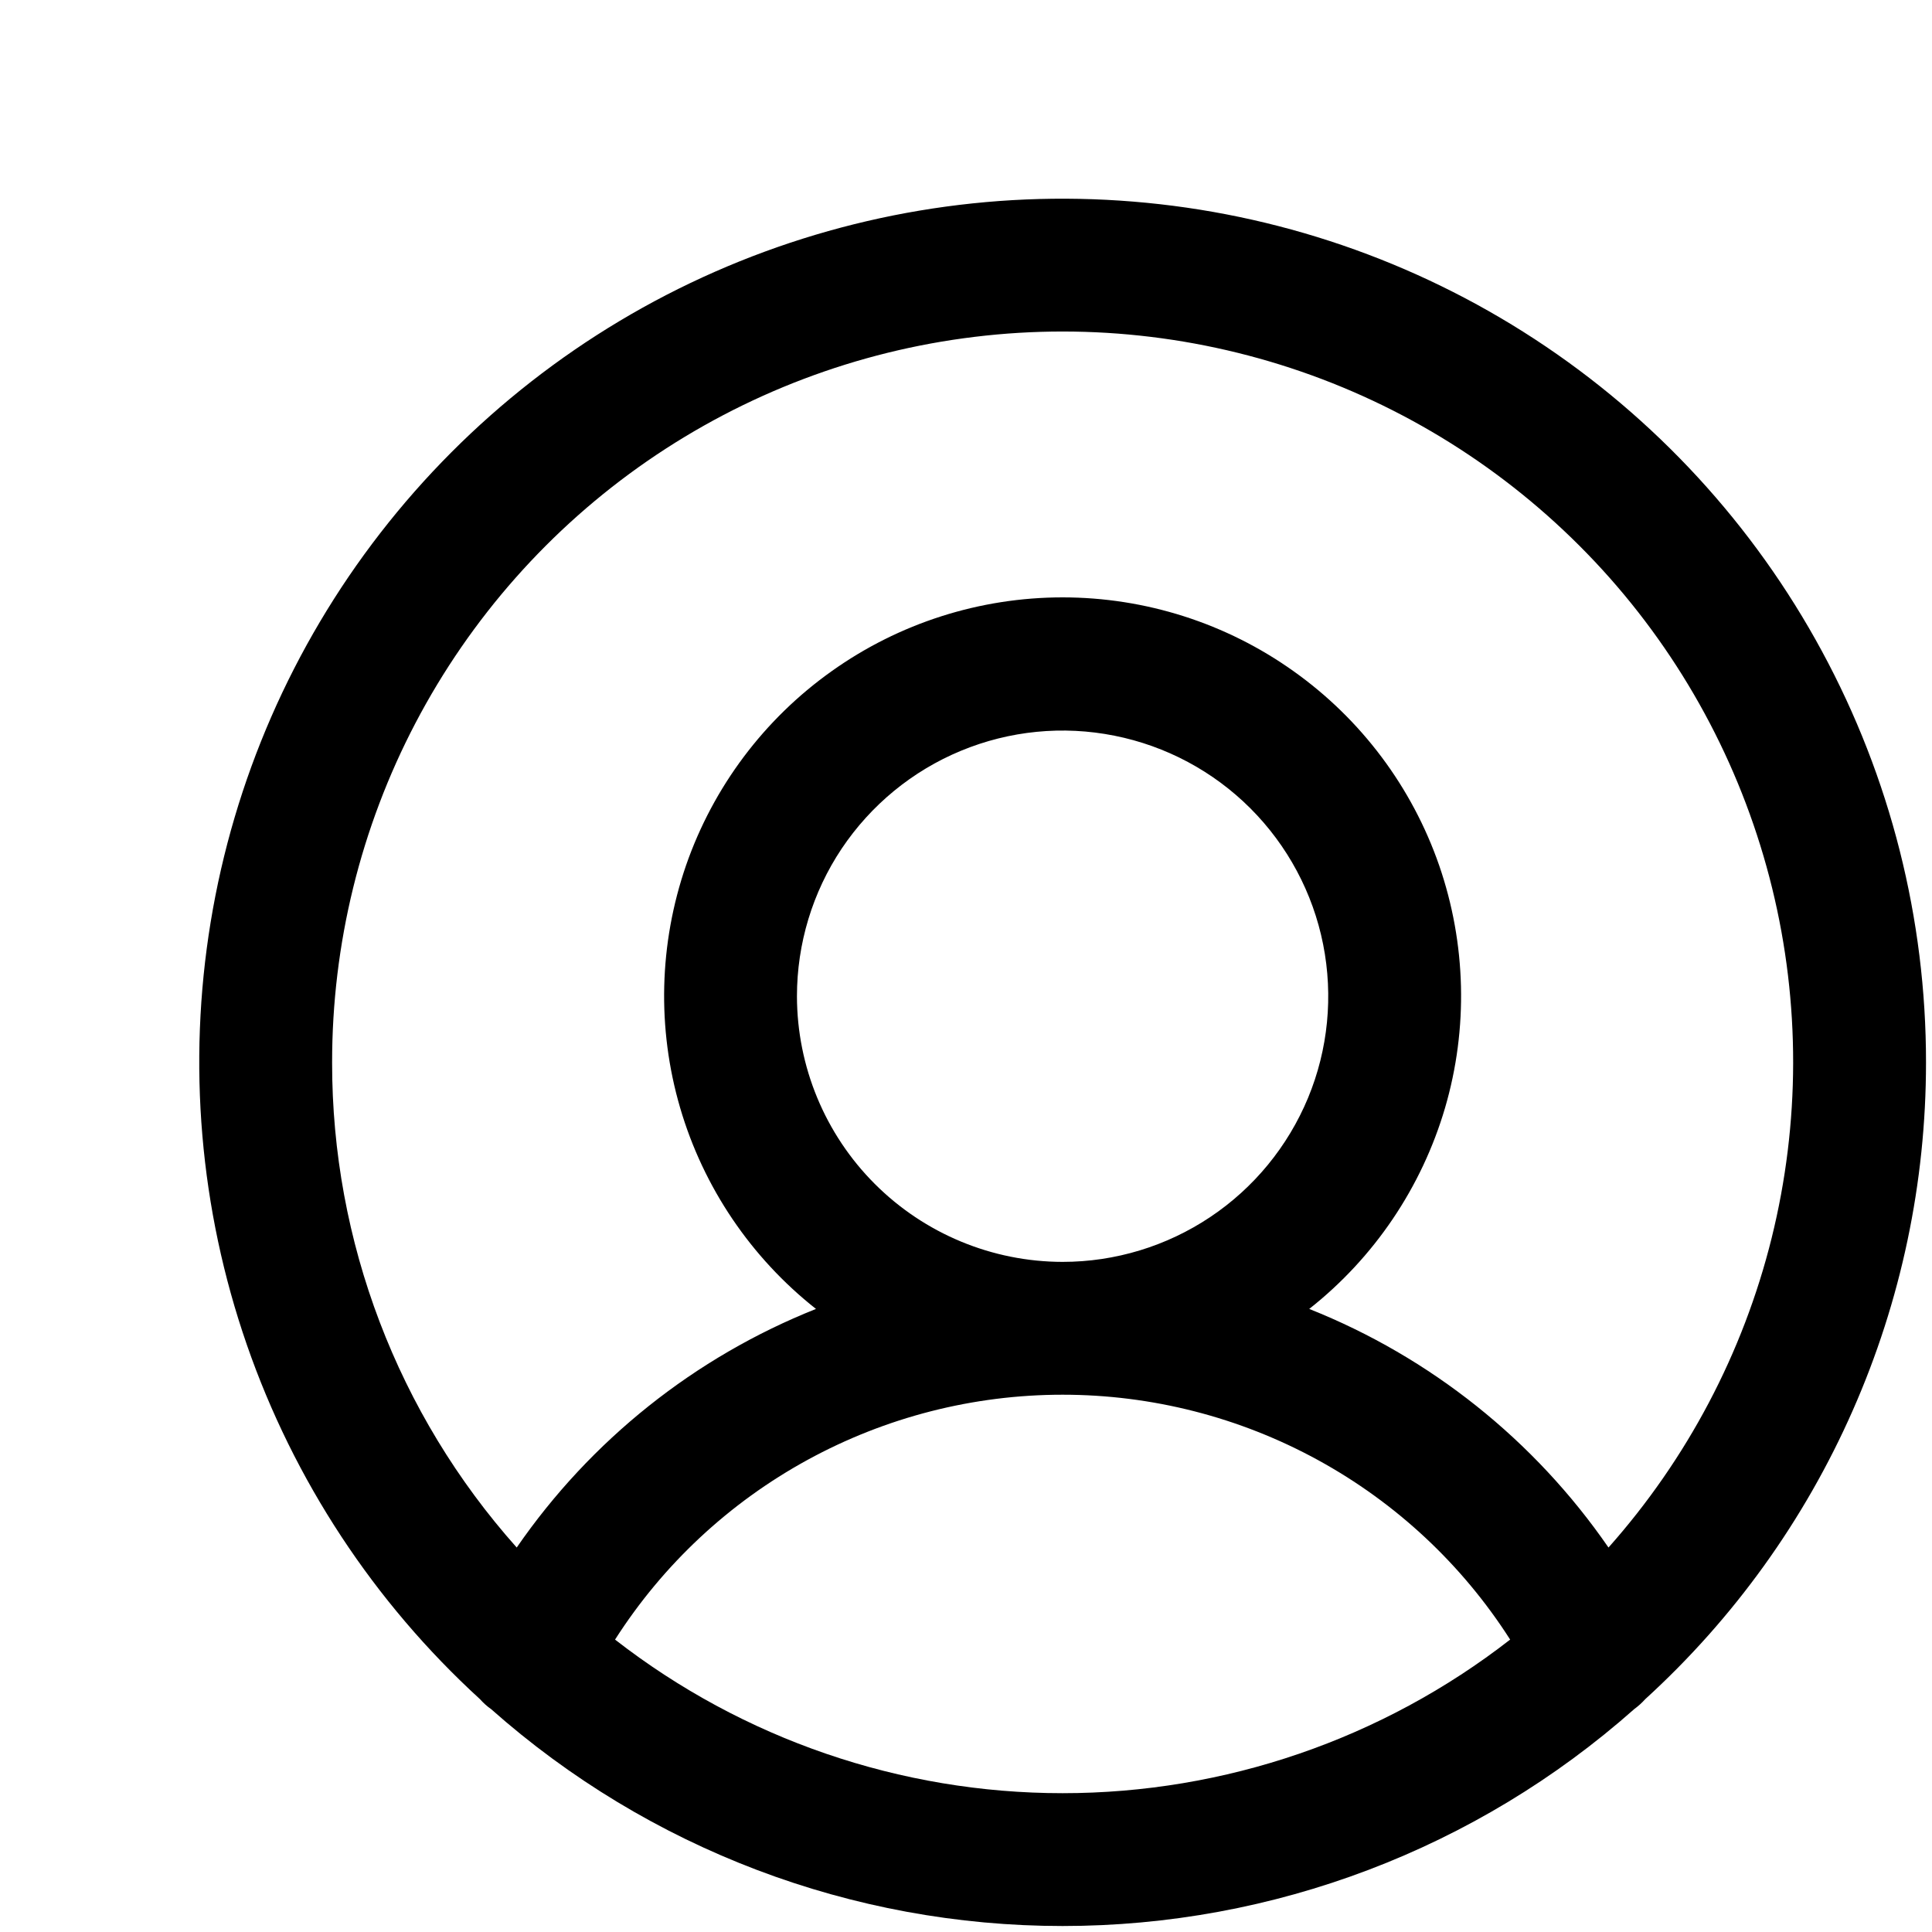 <svg width="25" height="25" viewBox="0 0 20 20" fill="none" xmlns="http://www.w3.org/2000/svg">
<path d="M19.938 11C19.939 9.513 19.569 8.05 18.861 6.742C18.154 5.434 17.131 4.323 15.886 3.51C14.641 2.697 13.213 2.208 11.731 2.087C10.249 1.965 8.76 2.215 7.399 2.814C6.038 3.413 4.848 4.343 3.937 5.518C3.026 6.693 2.422 8.077 2.181 9.544C1.94 11.011 2.068 12.515 2.555 13.92C3.042 15.325 3.872 16.587 4.969 17.59C5.003 17.628 5.041 17.663 5.083 17.692C6.715 19.139 8.82 19.938 11 19.938C13.181 19.938 15.286 19.139 16.918 17.692C16.959 17.662 16.997 17.628 17.031 17.59C17.947 16.755 18.679 15.737 19.179 14.602C19.68 13.467 19.938 12.24 19.938 11ZM3.438 11C3.437 9.775 3.733 8.568 4.302 7.483C4.871 6.398 5.695 5.467 6.703 4.771C7.712 4.075 8.874 3.634 10.09 3.487C11.306 3.339 12.54 3.49 13.686 3.925C14.831 4.36 15.853 5.067 16.665 5.984C17.477 6.902 18.053 8.003 18.345 9.193C18.637 10.383 18.635 11.626 18.34 12.816C18.045 14.005 17.465 15.104 16.651 16.02C15.885 14.909 14.807 14.049 13.553 13.55C14.226 13.019 14.717 12.292 14.959 11.469C15.2 10.646 15.178 9.769 14.898 8.958C14.617 8.148 14.091 7.446 13.392 6.949C12.694 6.451 11.857 6.184 11 6.184C10.143 6.184 9.306 6.451 8.608 6.949C7.909 7.446 7.383 8.148 7.102 8.958C6.822 9.769 6.8 10.646 7.041 11.469C7.282 12.292 7.774 13.019 8.447 13.55C7.193 14.049 6.115 14.909 5.349 16.02C4.117 14.638 3.436 12.851 3.438 11ZM8.25 10.313C8.25 9.769 8.411 9.237 8.713 8.785C9.016 8.333 9.445 7.98 9.948 7.772C10.45 7.564 11.003 7.509 11.537 7.616C12.07 7.722 12.56 7.984 12.944 8.368C13.329 8.753 13.591 9.243 13.697 9.776C13.803 10.31 13.749 10.863 13.541 11.365C13.332 11.868 12.98 12.297 12.528 12.599C12.076 12.901 11.544 13.063 11 13.063C10.271 13.062 9.572 12.772 9.056 12.256C8.541 11.741 8.251 11.042 8.25 10.313ZM6.367 16.973C6.864 16.195 7.549 15.556 8.359 15.113C9.169 14.67 10.077 14.438 11 14.438C11.923 14.438 12.831 14.67 13.641 15.113C14.451 15.556 15.136 16.195 15.633 16.973C14.309 18.003 12.678 18.563 11 18.563C9.322 18.563 7.691 18.003 6.367 16.973Z" fill="#000"/>
</svg>